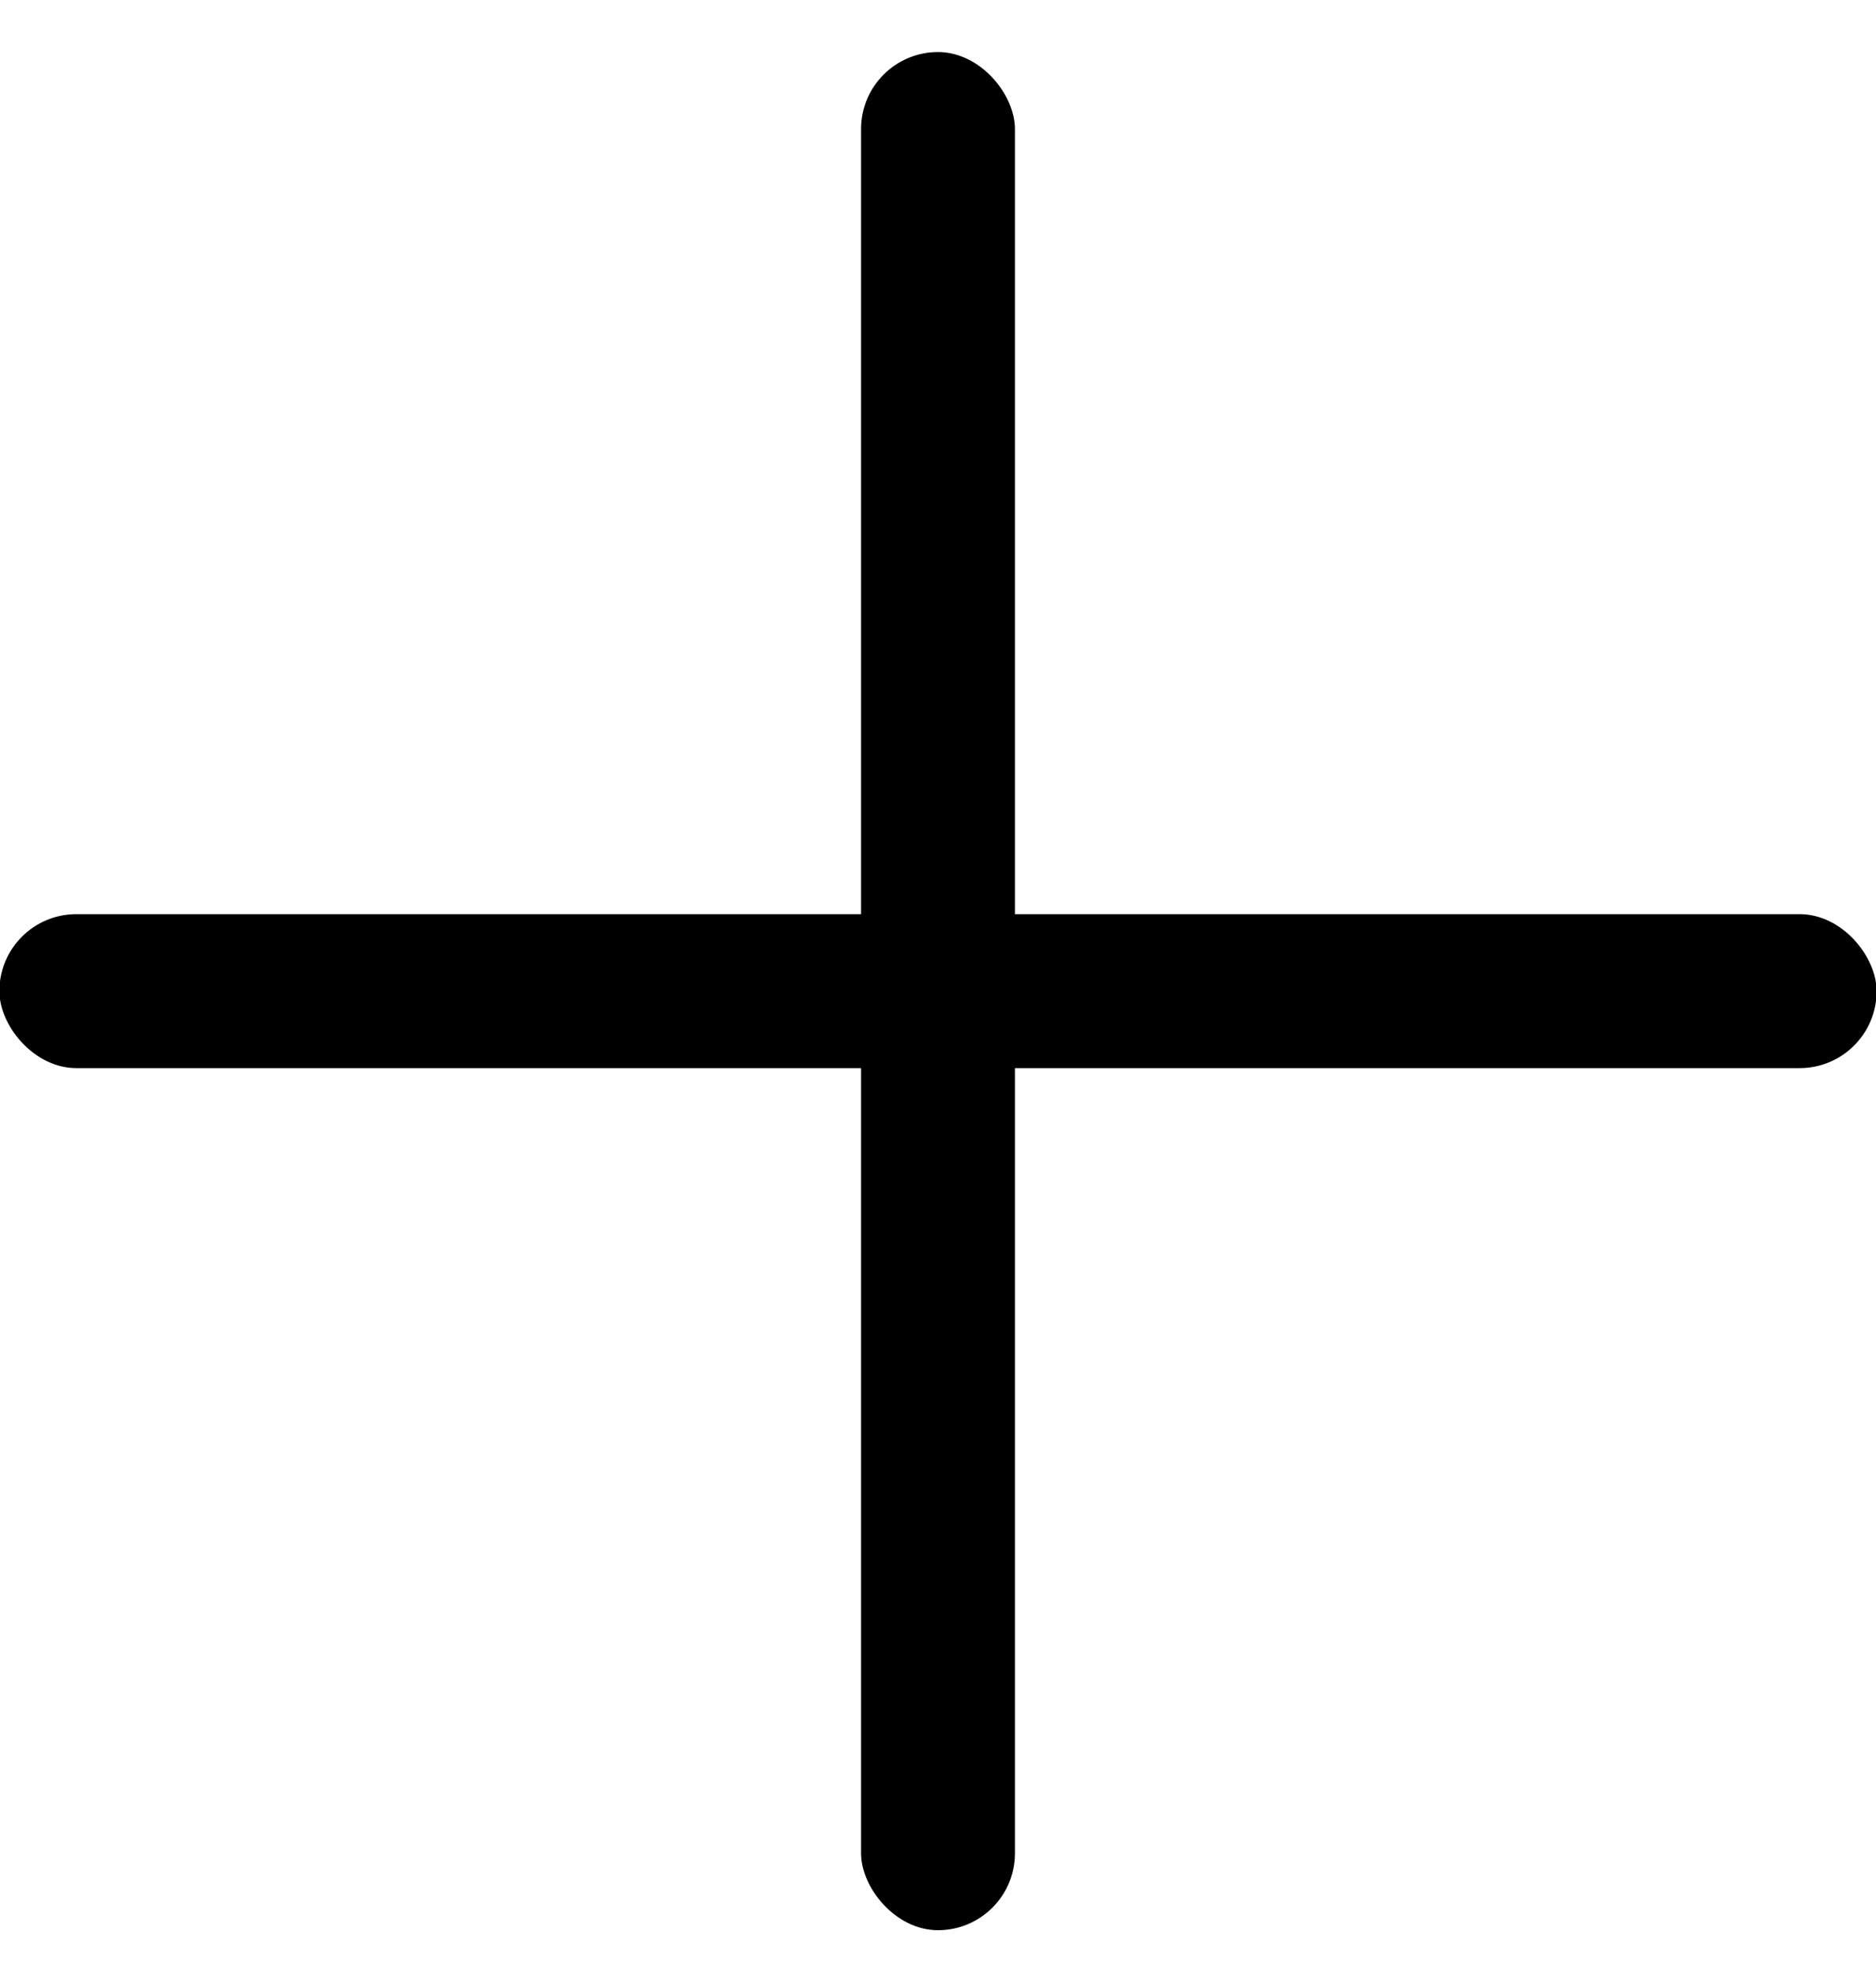 <svg xmlns="http://www.w3.org/2000/svg" width="285" height="300" viewBox="0 0 285 300">
  <rect id="Rounded_Rectangle_1" data-name="Rounded Rectangle 1" x="-0.094" y="138.812" width="285.188" height="23.376" rx="11.688" ry="11.688"/>
  <rect id="Rounded_Rectangle_1_copy" data-name="Rounded Rectangle 1 copy" x="130.812" y="7.906" width="23.376" height="285.188" rx="11.688" ry="11.688"/>
</svg>
